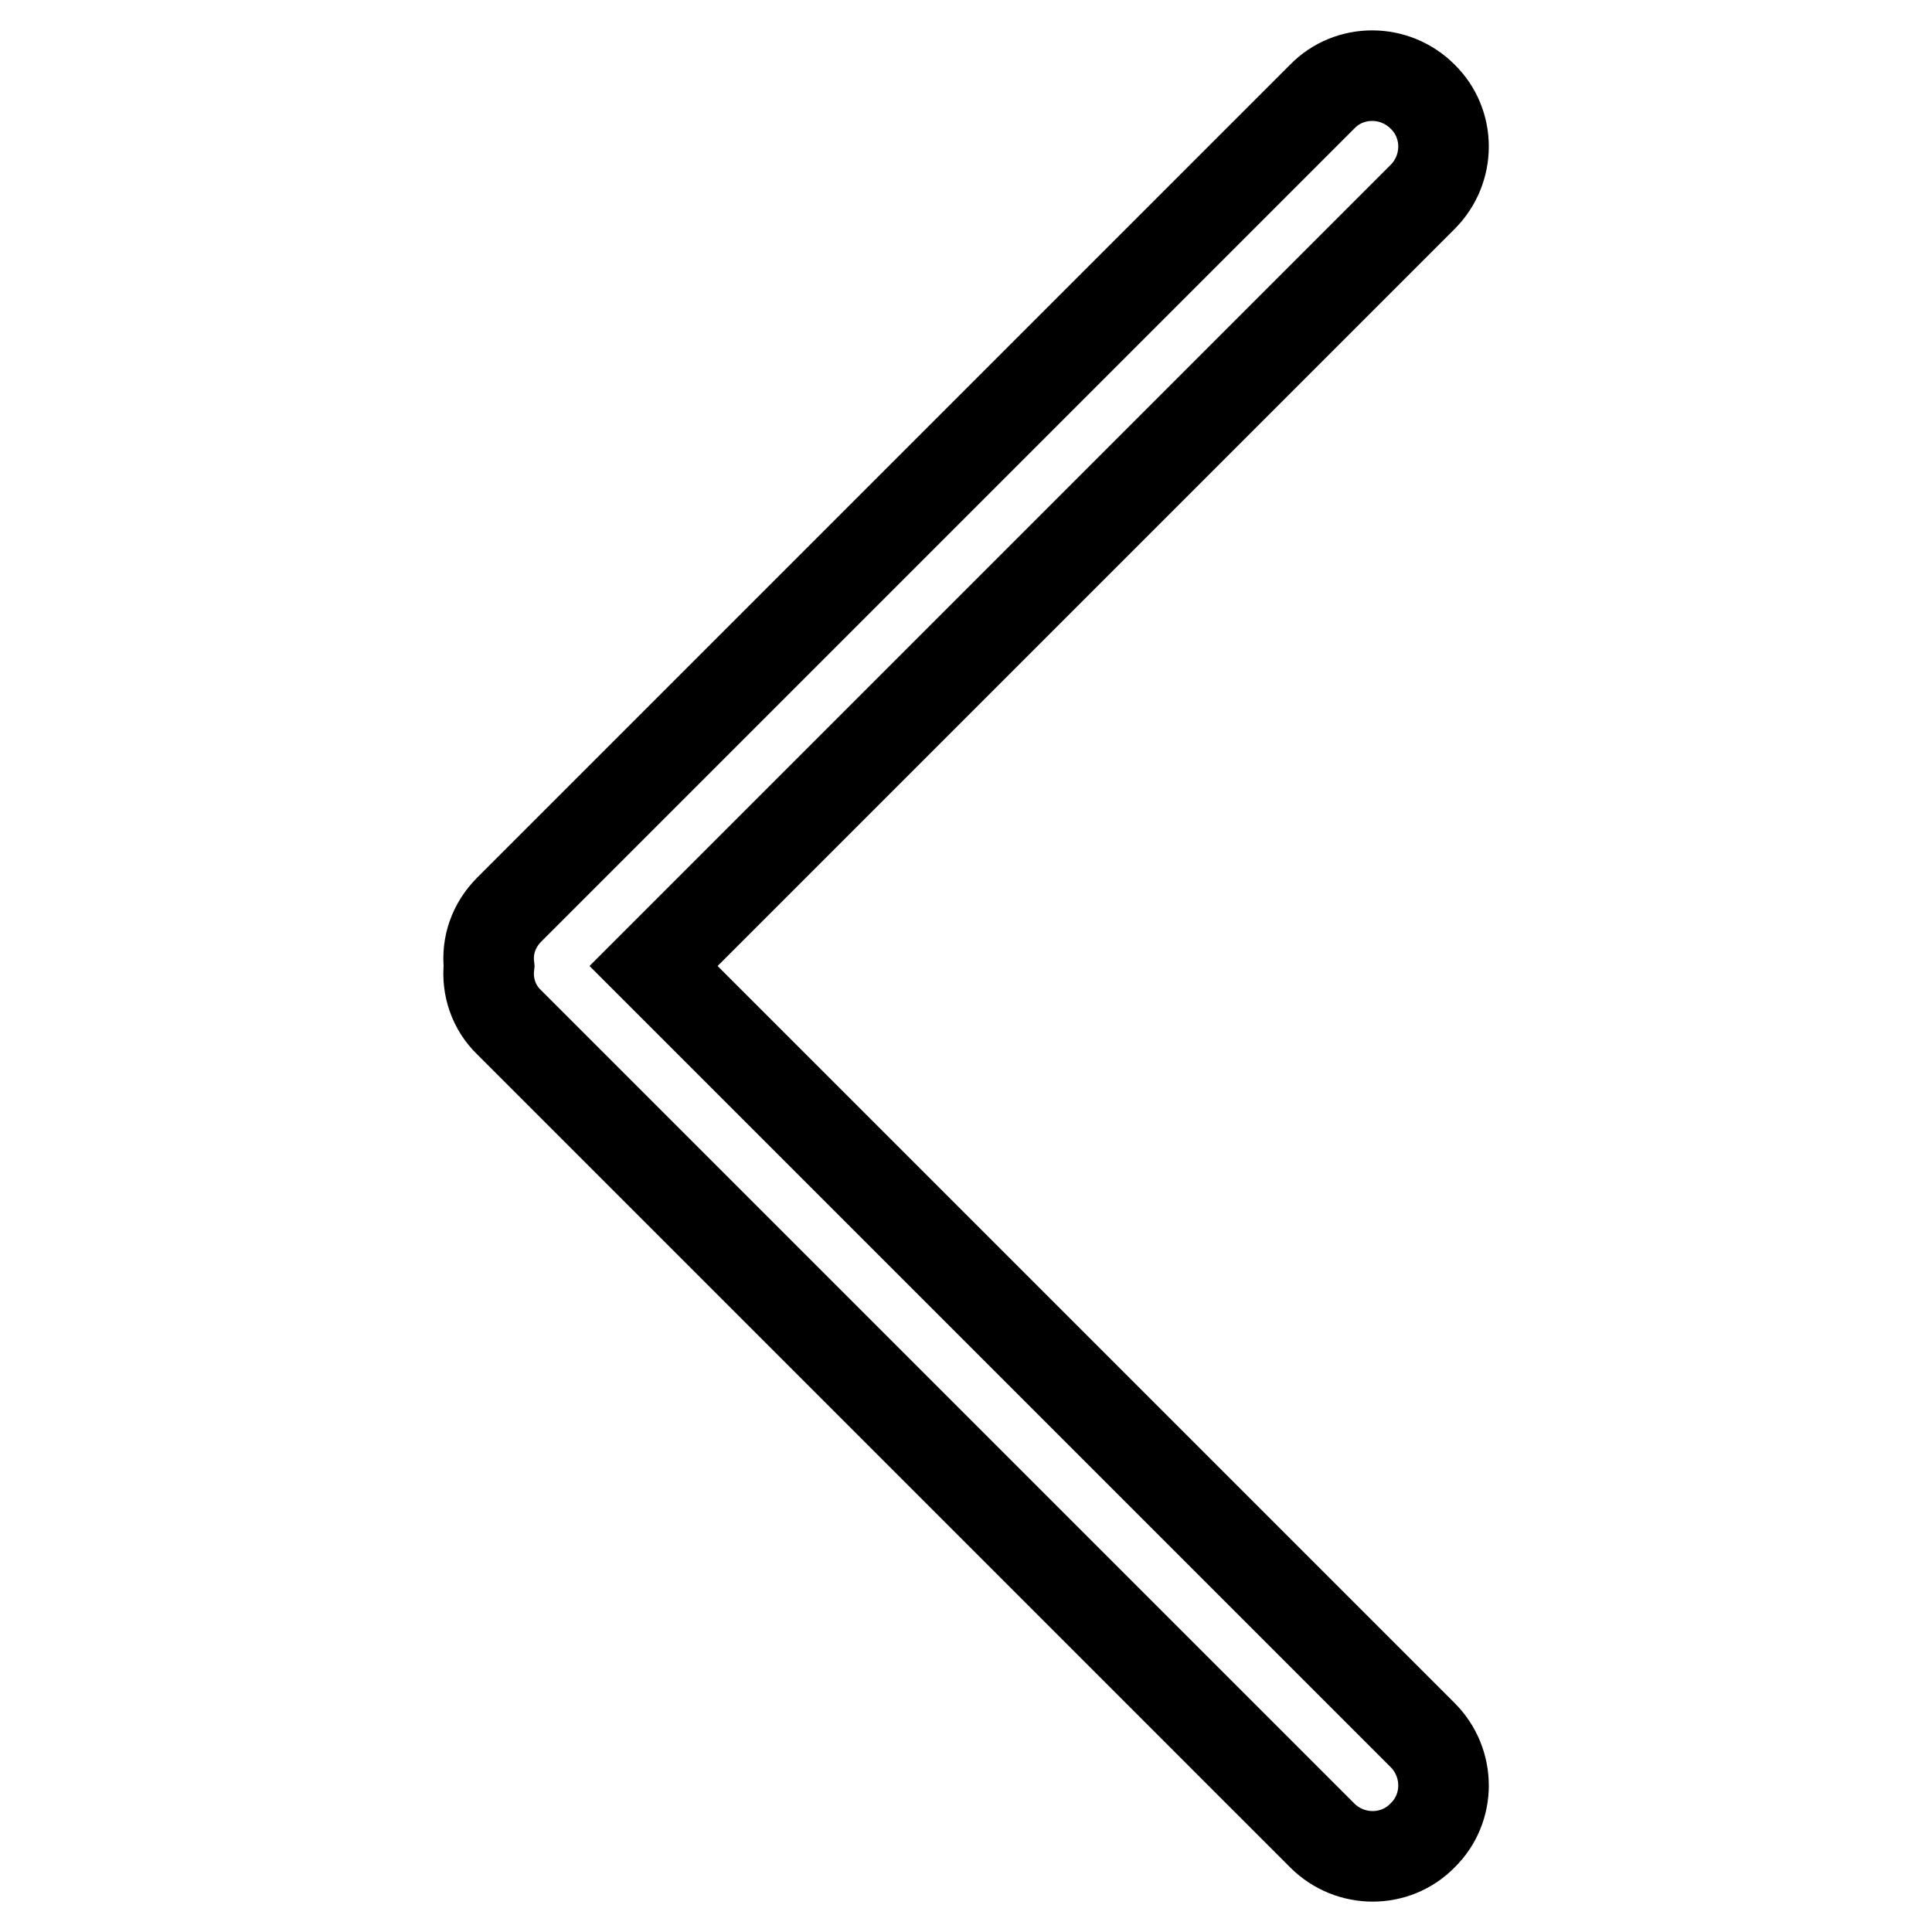 <?xml version="1.0" encoding="utf-8"?>
<!-- Svg Vector Icons : http://www.onlinewebfonts.com/icon -->
<!DOCTYPE svg PUBLIC "-//W3C//DTD SVG 1.1//EN" "http://www.w3.org/Graphics/SVG/1.1/DTD/svg11.dtd">
<svg version="1.1" xmlns="http://www.w3.org/2000/svg" xmlns:xlink="http://www.w3.org/1999/xlink" x="0px" y="0px" viewBox="0 0 256 256" enable-background="new 0 0 256 256" xml:space="preserve">
<g> <path stroke-width="12" fill-opacity="0" stroke="#000000"  d="M188.5,229.9L86.6,128L188.5,26.1c3.7-3.7,3.7-9.7,0-13.3l0,0c-3.7-3.7-9.7-3.7-13.3,0L67.5,120.5 c-2.1,2.1-3,4.8-2.7,7.5c-0.3,2.7,0.6,5.5,2.7,7.5l107.7,107.7c3.7,3.7,9.7,3.7,13.3,0C192.2,239.6,192.2,233.6,188.5,229.9z"/></g>
</svg>